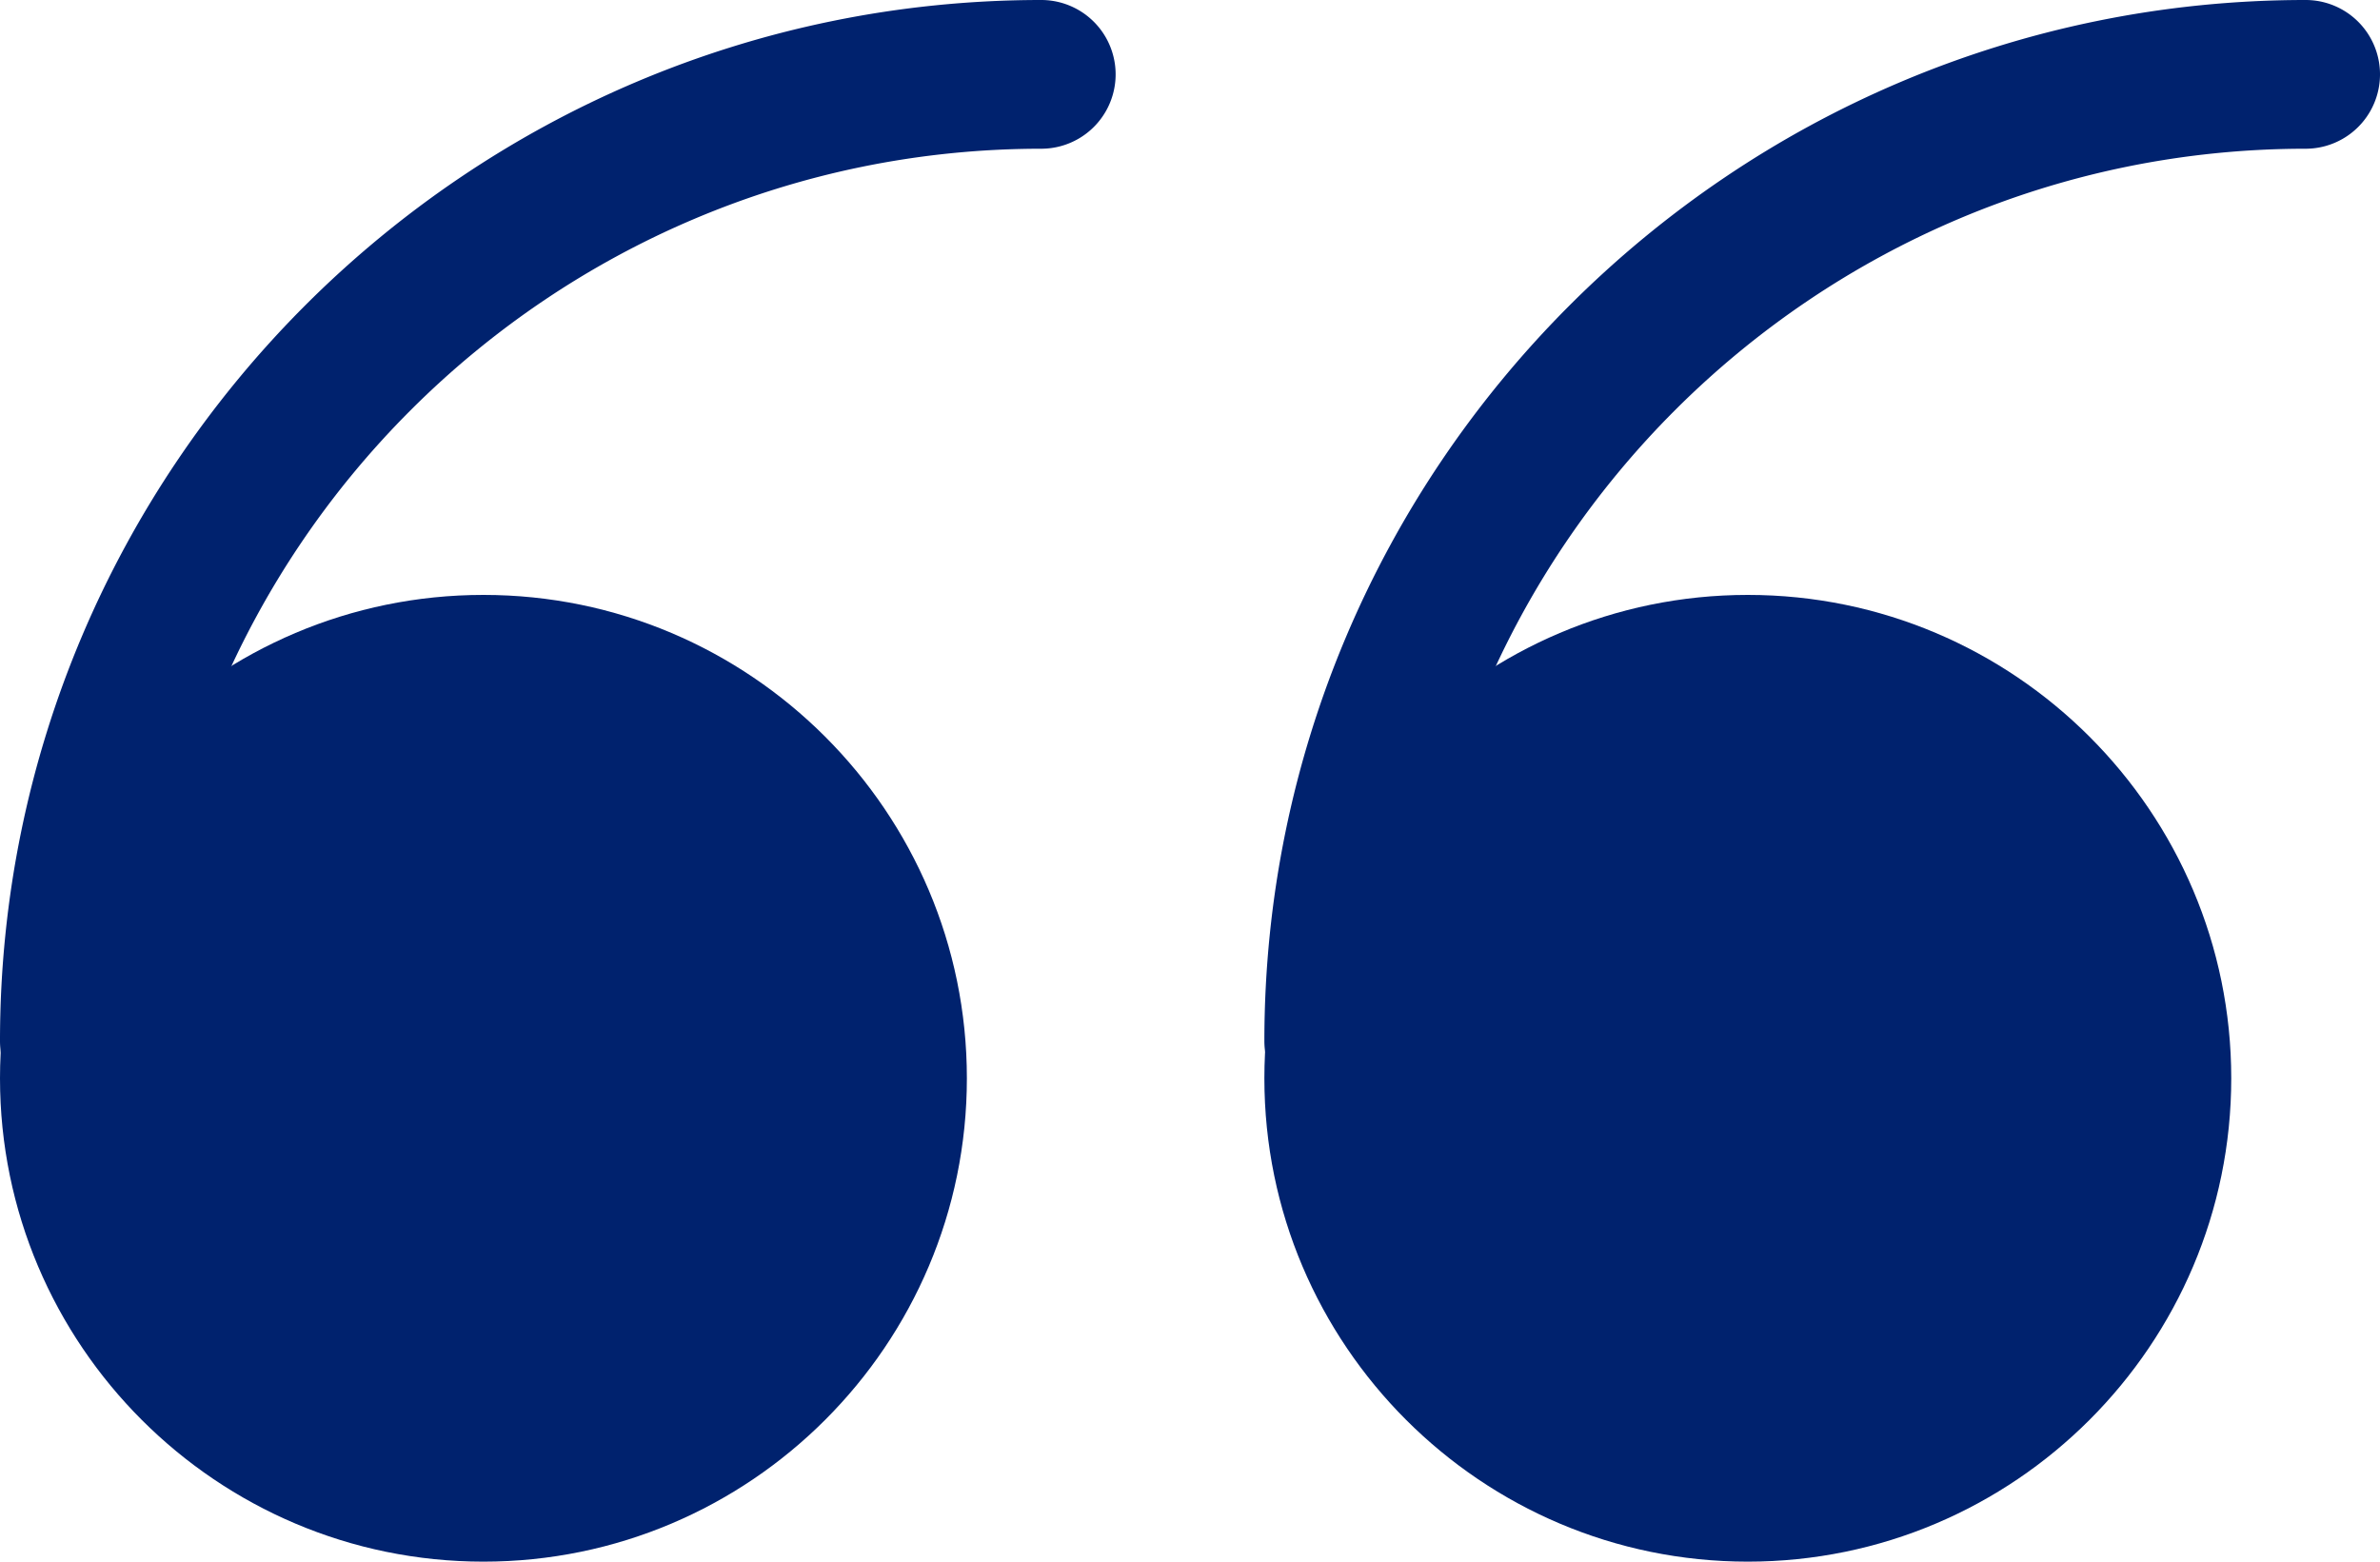 <svg viewBox="0 0 32 21" xmlns="http://www.w3.org/2000/svg"><g fill="#00226e"><g transform="translate(-12 -17)"><circle cx="18.5" cy="31.5" r="5.5"/><path d="M18.5 38c-3.584 0-6.5-2.916-6.5-6.5s2.916-6.5 6.5-6.5 6.5 2.916 6.5 6.5-2.916 6.5-6.5 6.5zm0-11c-2.481 0-4.5 2.019-4.5 4.5s2.019 4.5 4.5 4.5 4.5-2.019 4.5-4.5-2.019-4.5-4.5-4.5z"/><circle cx="35.5" cy="31.5" r="5.5"/><path d="M35.5 38c-3.584 0-6.5-2.916-6.5-6.5s2.916-6.5 6.5-6.5 6.5 2.916 6.5 6.5-2.916 6.5-6.5 6.5zm0-11c-2.481 0-4.5 2.019-4.5 4.5s2.019 4.5 4.5 4.5 4.5-2.019 4.5-4.5-2.019-4.5-4.5-4.5z"/></g><path d="M1 15a1 1 0 01-1-1C0 6.28 6.28 0 14 0a1 1 0 110 2C7.383 2 2 7.383 2 14a1 1 0 01-1 1zm17 0a1 1 0 01-1-1c0-7.72 6.28-14 14-14a1 1 0 110 2c-6.617 0-12 5.383-12 12a1 1 0 01-1 1z"/></g></svg>